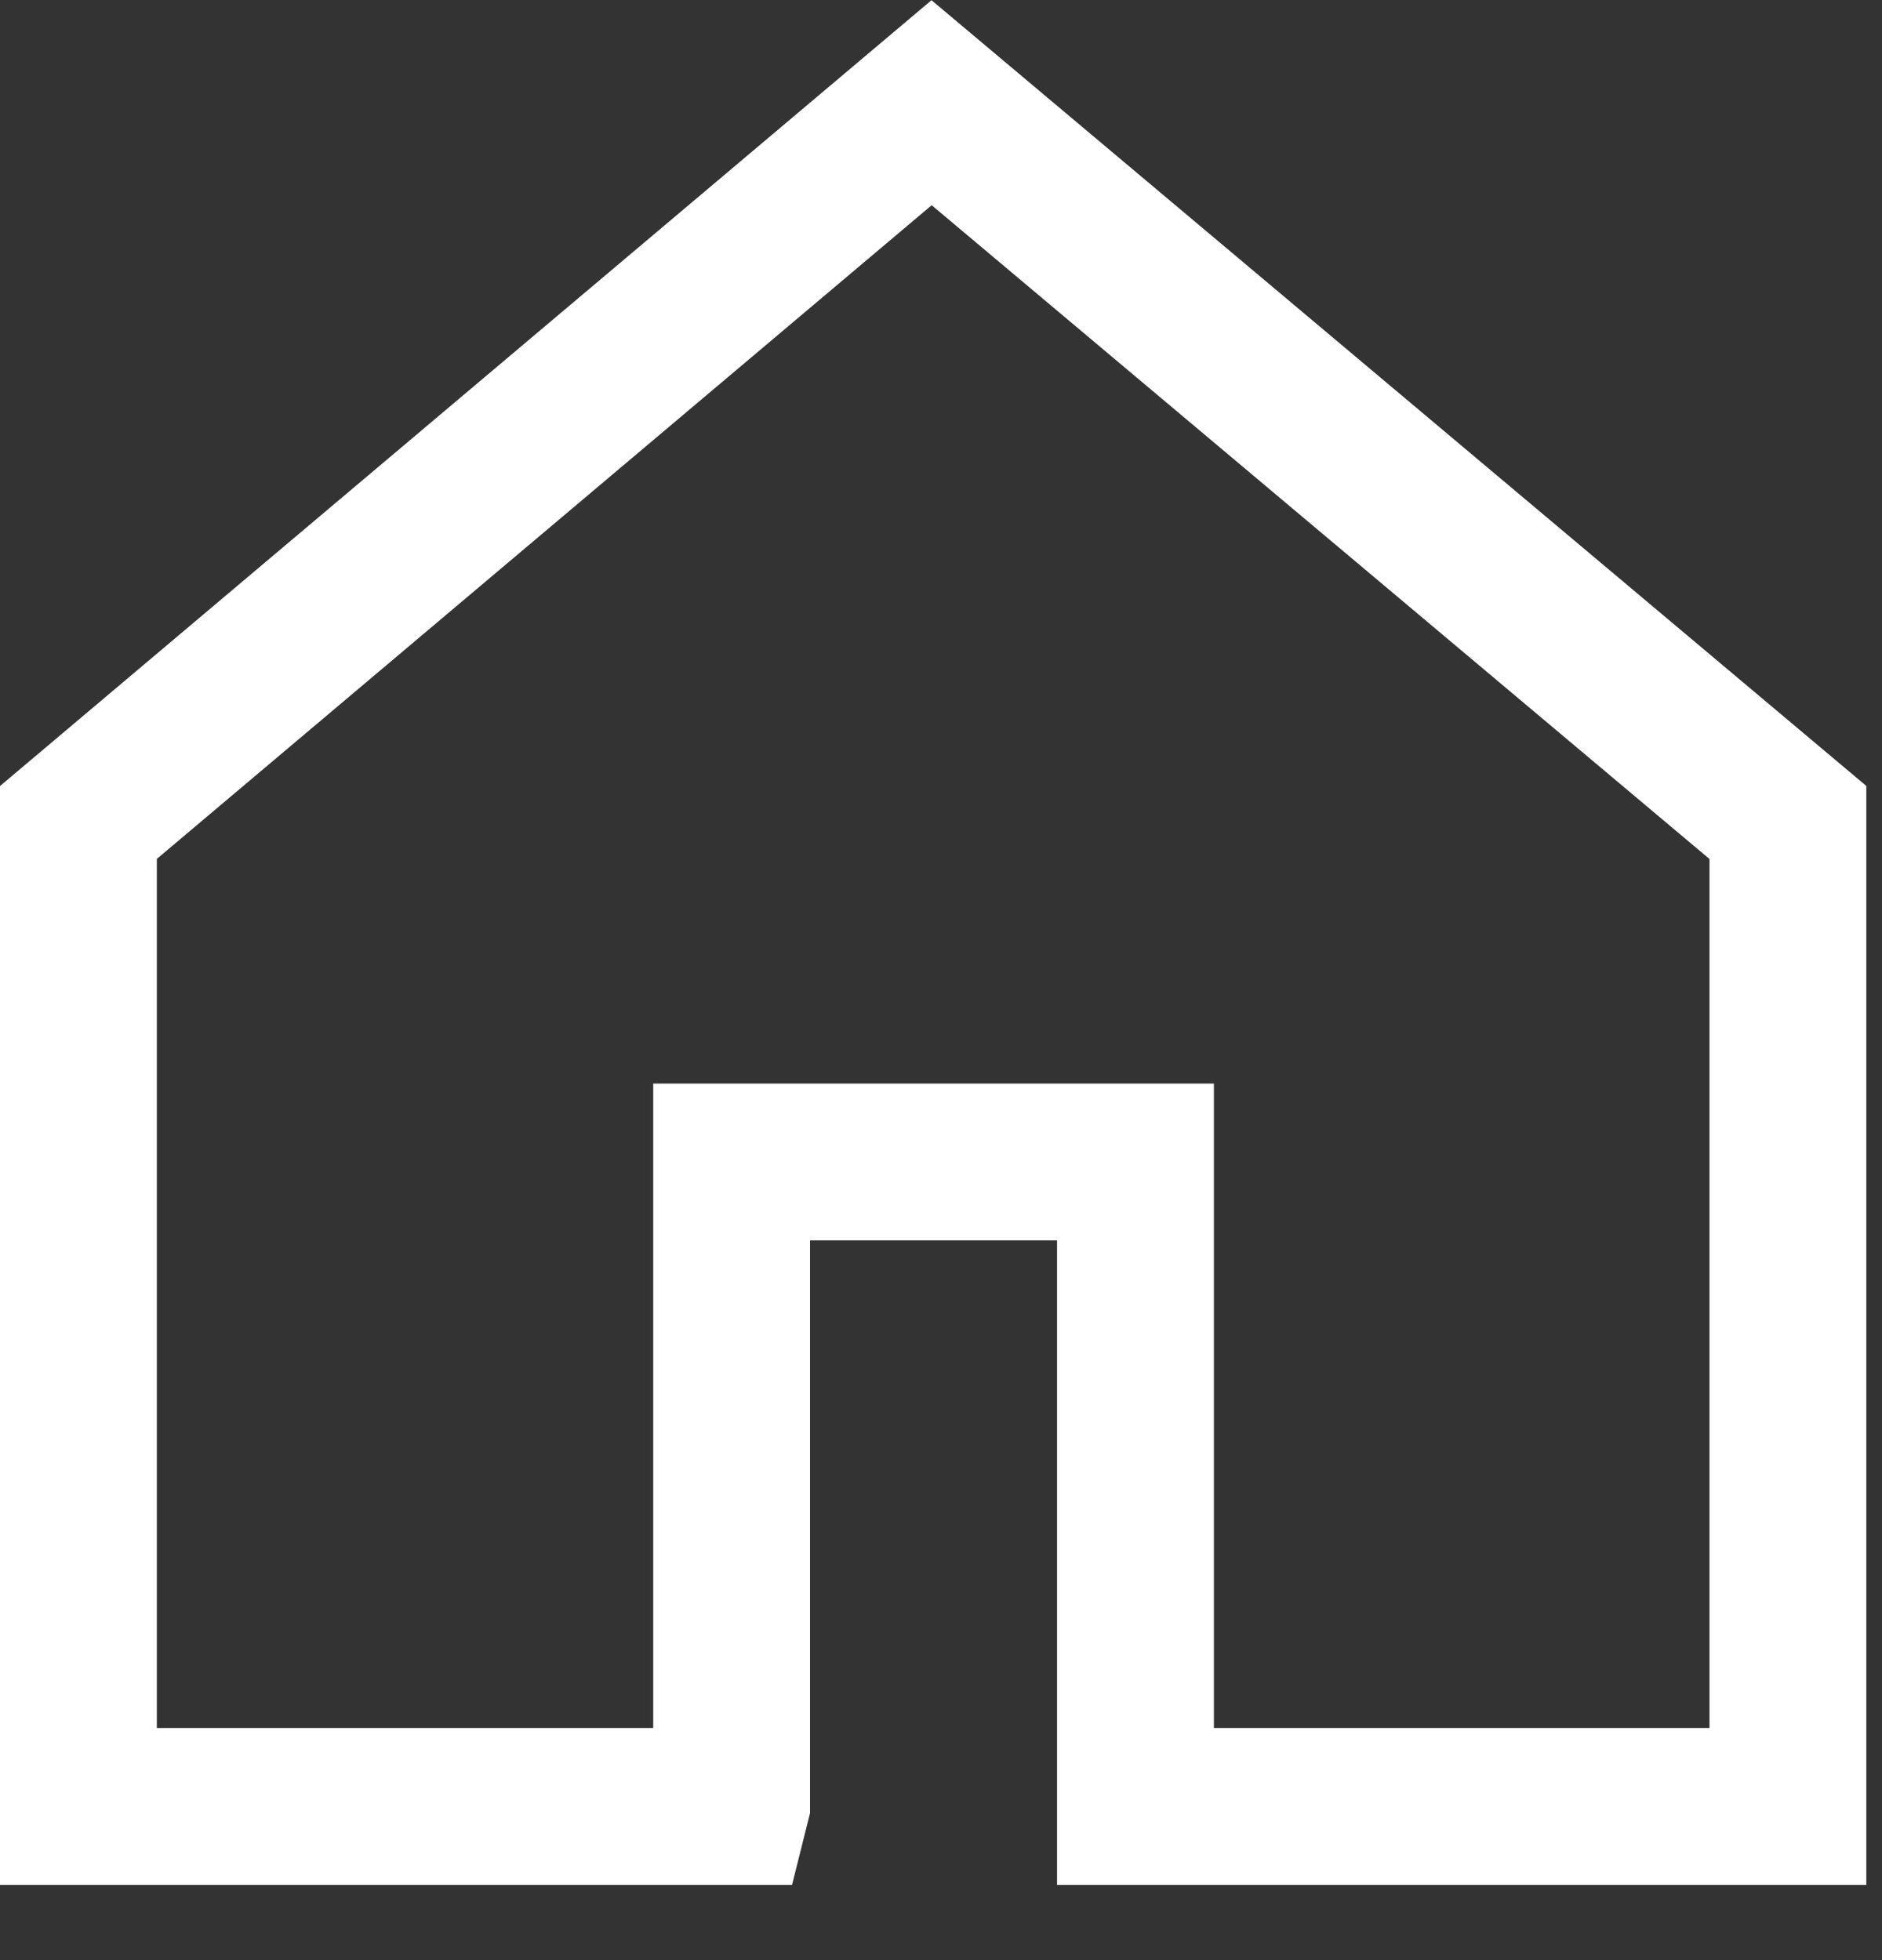 <svg width="24" height="25" viewBox="0 0 24 25" fill="none" xmlns="http://www.w3.org/2000/svg">
<rect x="0" y="0" width="24" height="25" fill="#333333" stroke="none"/>
<g clip-path="url(#clip0_5_1496)">
<path d="M14.48 23V14.82H9.33V23L9.32 23.04H1V10.49L11.88 1.31L22.8 10.49V23.04H14.48V23Z" stroke="#fff" stroke-width="2" stroke-miterlimit="10"/>
</g>
<defs>
<clipPath id="clip0_5_1496">
<rect width="23.8" height="24.04" fill="white"/>
</clipPath>
</defs>
</svg>
